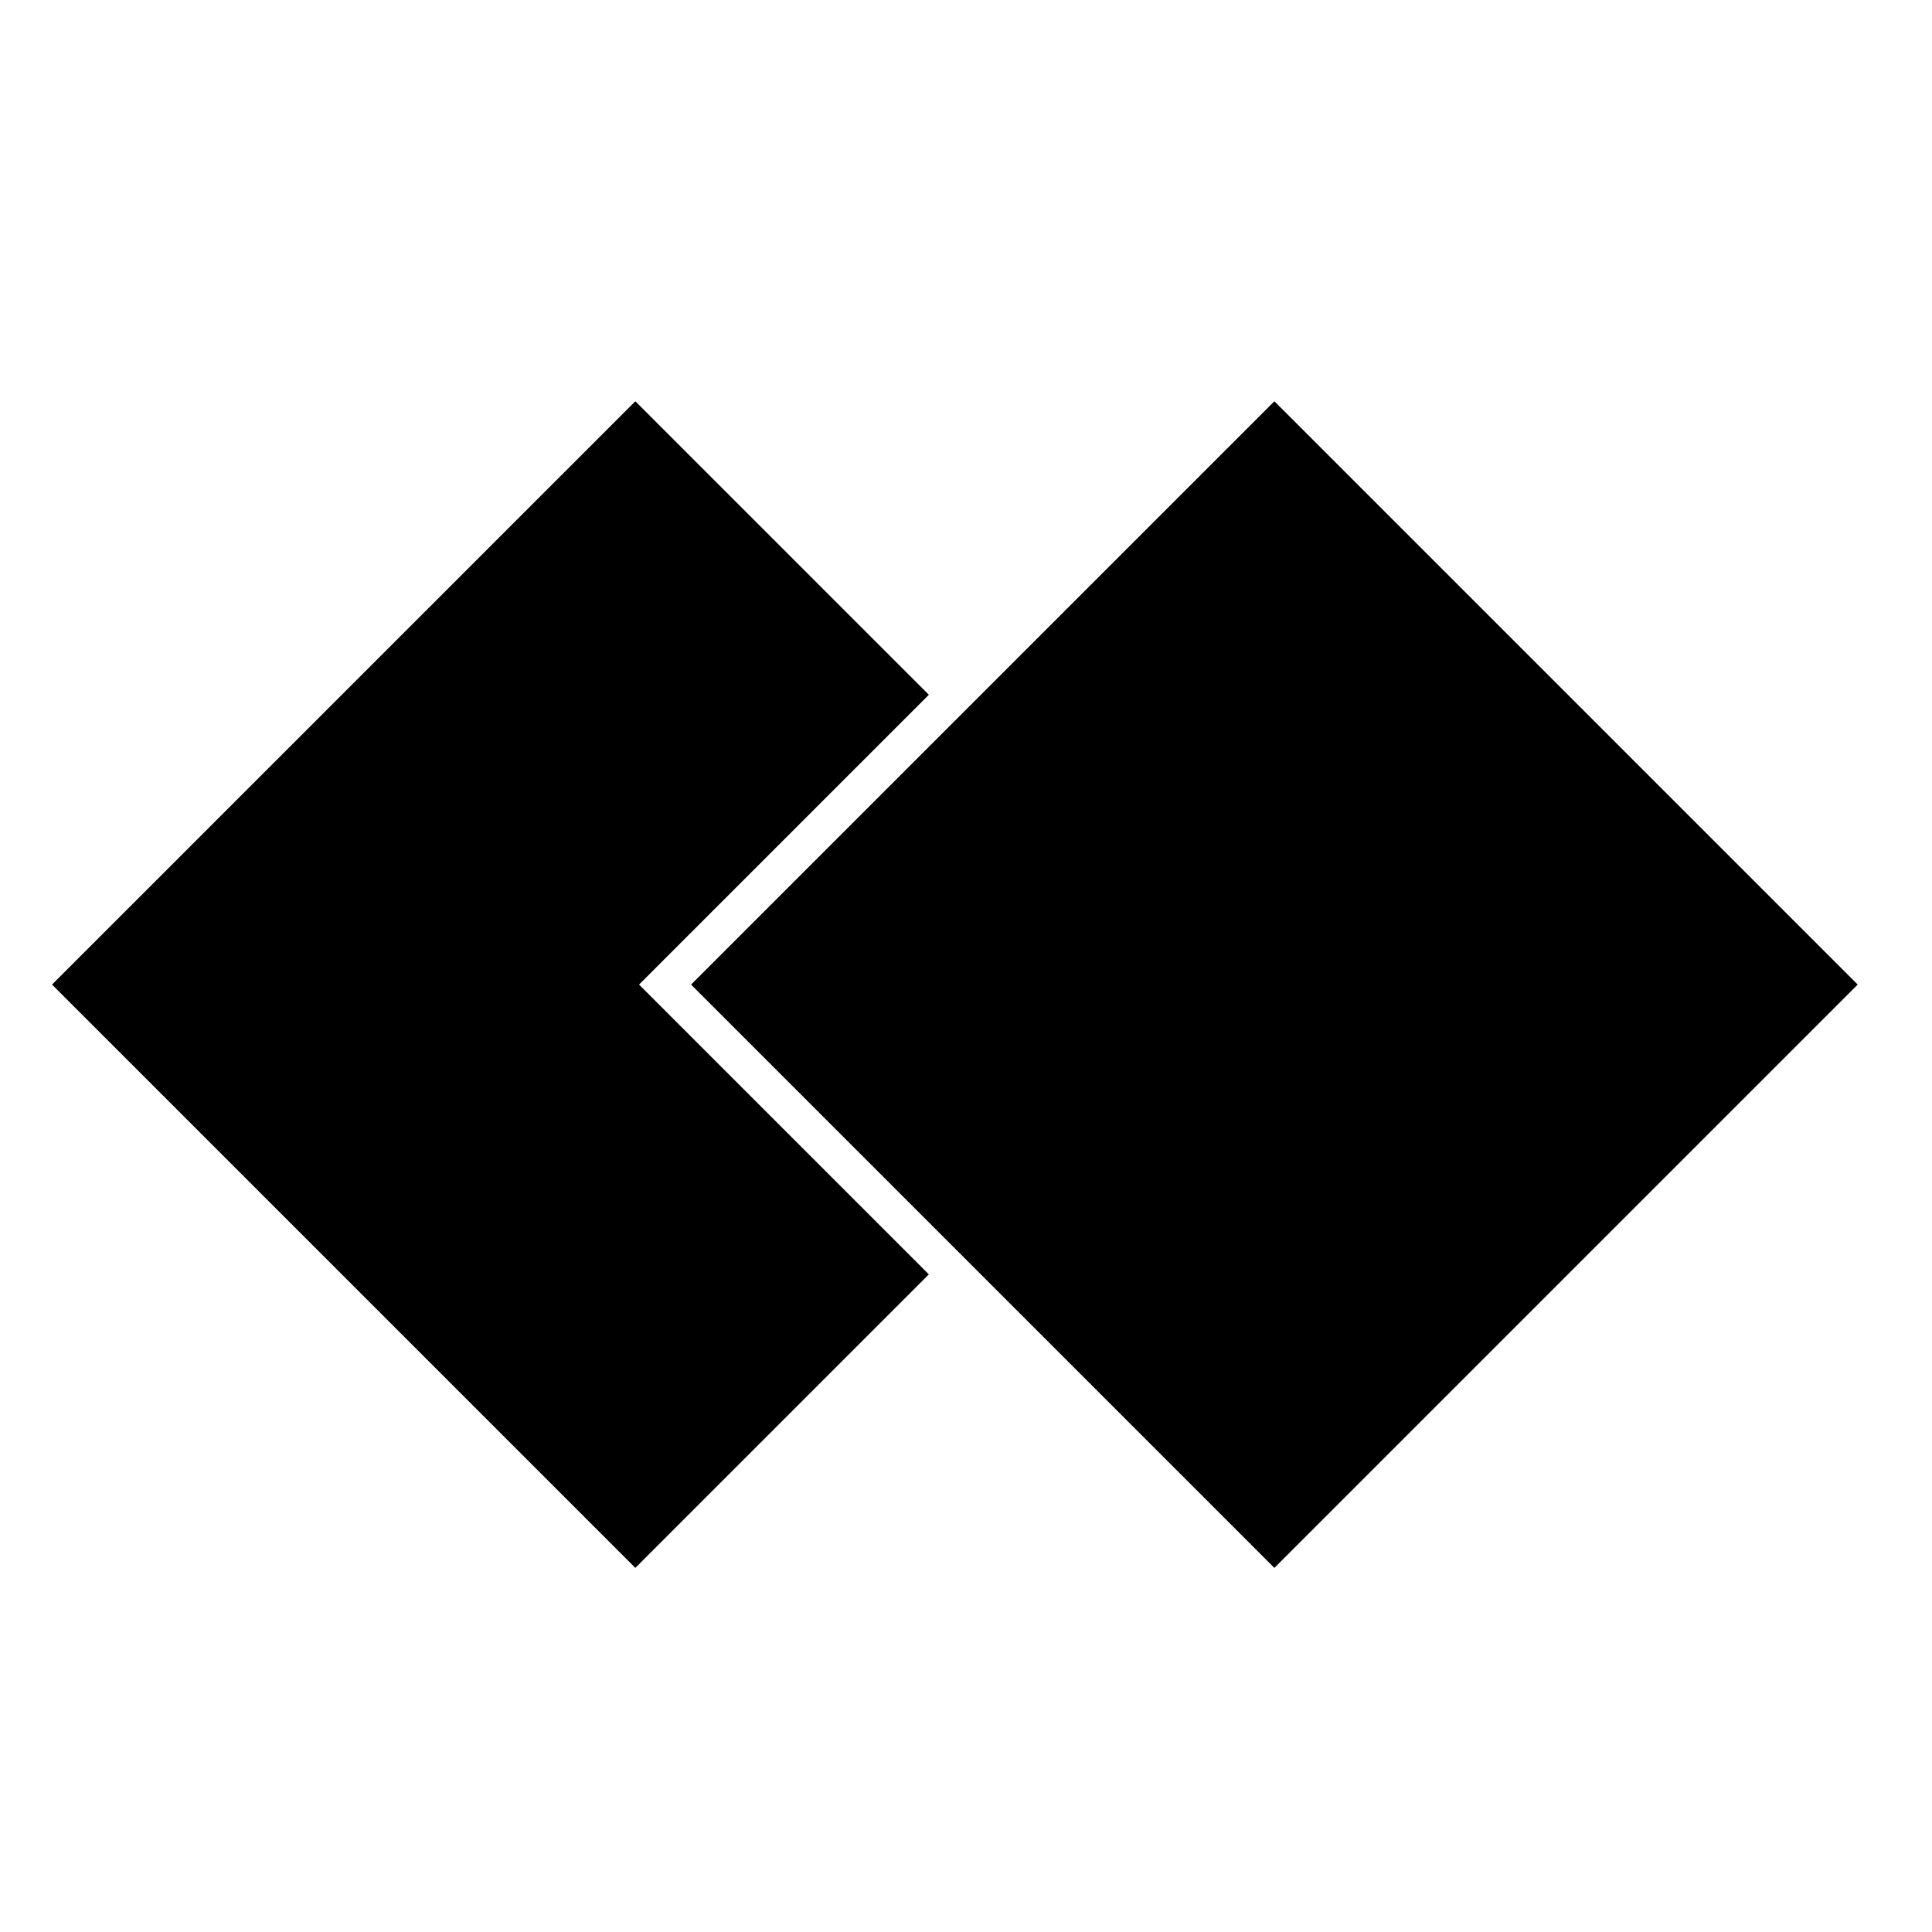 <?xml version="1.0" standalone="no"?>
<!DOCTYPE svg PUBLIC "-//W3C//DTD SVG 20010904//EN"
 "http://www.w3.org/TR/2001/REC-SVG-20010904/DTD/svg10.dtd">
<svg version="1.0" xmlns="http://www.w3.org/2000/svg"
 width="260pt" height="260pt" viewBox="0 0 260 260"
 preserveAspectRatio="xMidYMid meet">
<g transform="translate(0,260) scale(0.1,-0.1)"
fill="#000000" stroke="none">
<path d="M462 1667 l-392 -392 393 -393 392 -392 198 198 197 197 -195 195
-195 195 195 195 195 195 -198 198 -197 197 -393 -393z"/>
<path d="M1322 1667 l-392 -392 393 -393 392 -392 393 393 392 392 -393 393
-392 392 -393 -393z"/>
</g>
</svg>
